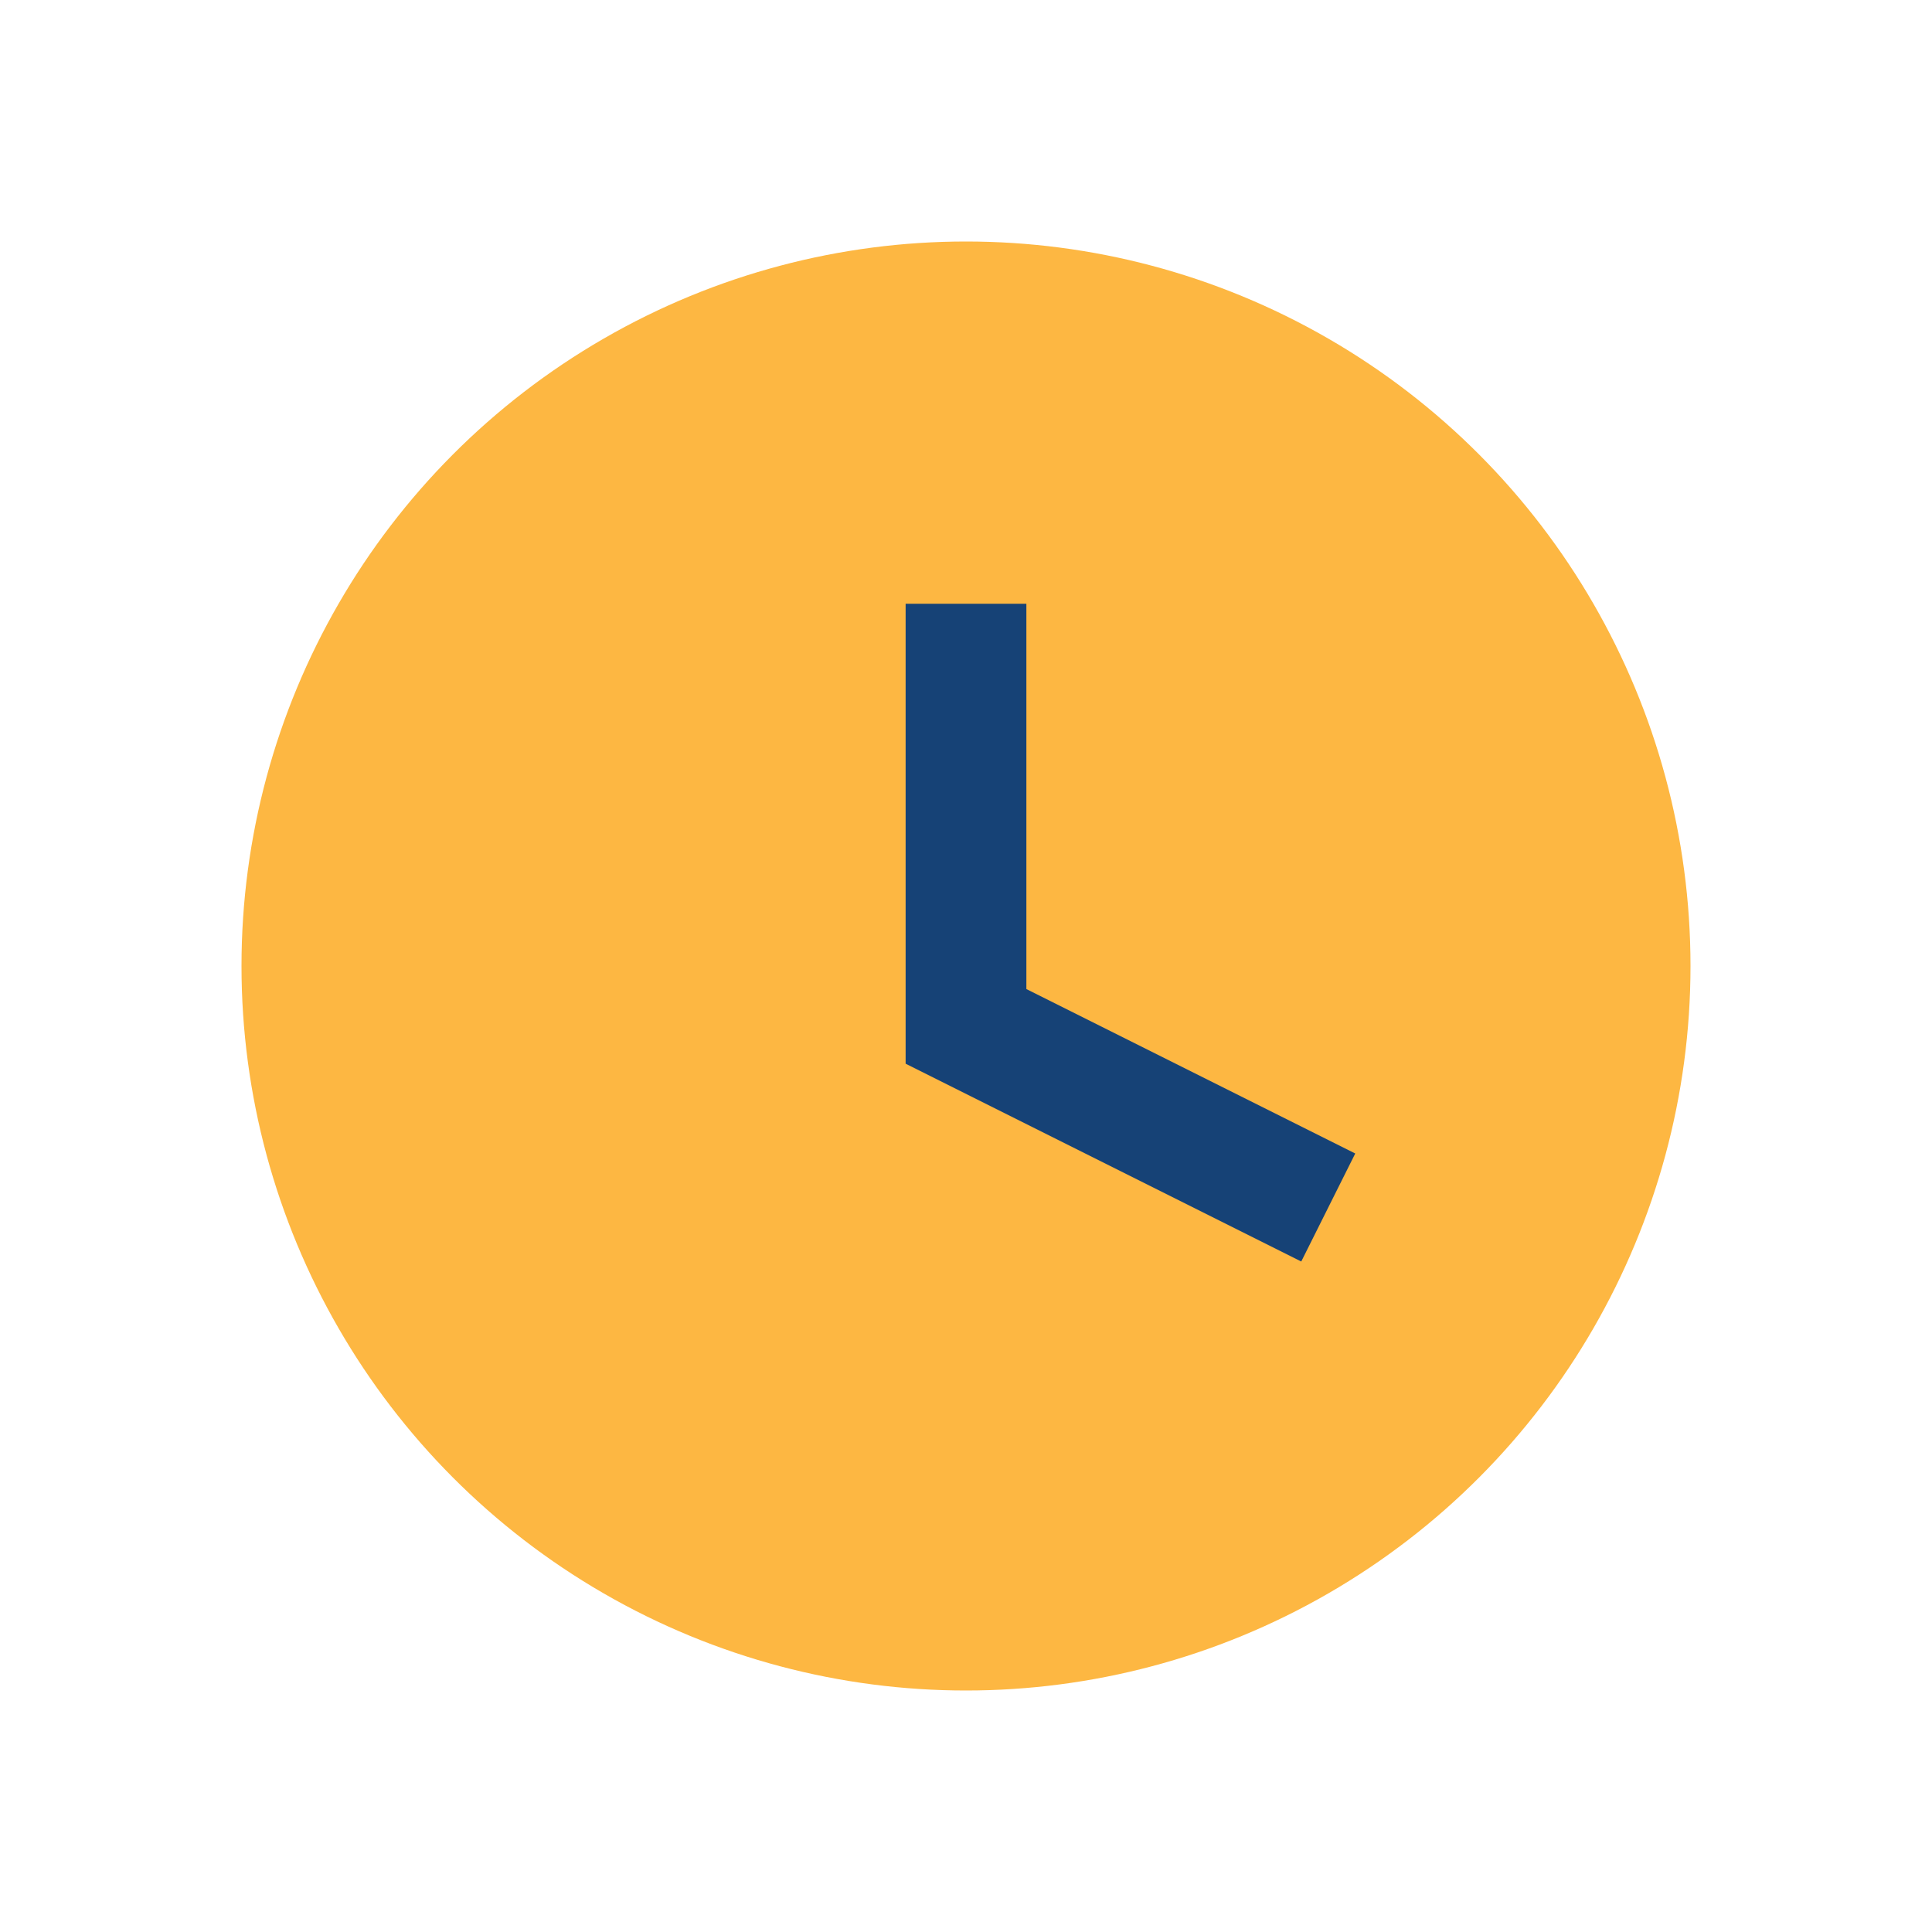 <?xml version="1.0" encoding="UTF-8"?>
<svg xmlns="http://www.w3.org/2000/svg" width="32" height="32" viewBox="0 0 32 32"><circle cx="16" cy="16" r="12" fill="#FDB742"/><path d="M16 10v7l6 3" stroke="#164276" stroke-width="2" fill="none"/></svg>
